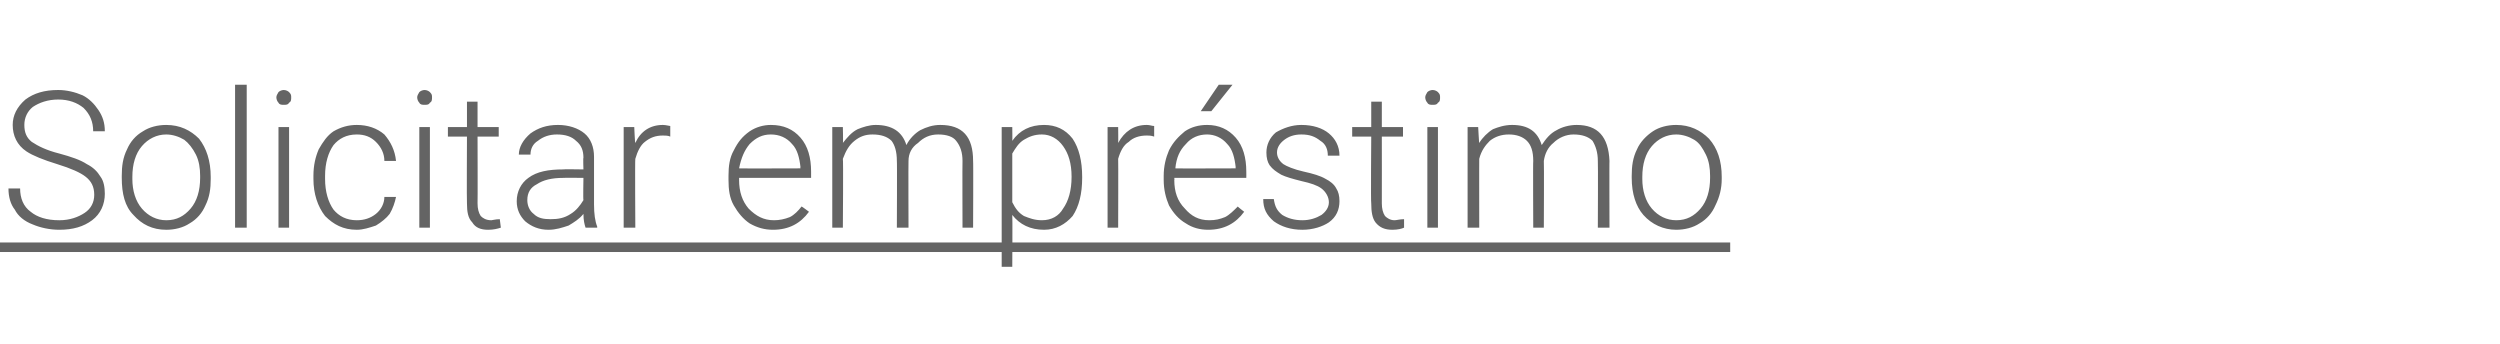 <?xml version="1.0" standalone="no"?><!DOCTYPE svg PUBLIC "-//W3C//DTD SVG 1.1//EN" "http://www.w3.org/Graphics/SVG/1.1/DTD/svg11.dtd"><svg xmlns="http://www.w3.org/2000/svg" version="1.1" width="236.1px" height="32.5px" viewBox="0 -8 236.1 32.5" style="top:-8px"><desc>Solicitar empréstimo</desc><defs/><g class="svg-textframe-underlines"><rect class="svg-underline" x="0" y="14.9" width="163.4" height="0.9" style="fill:#646464;"/></g><g id="Polygon25196"><path d="m8.9 10.4c0-.8-.3-1.3-.8-1.7c-.5-.4-1.4-.8-2.7-1.2c-1.3-.4-2.3-.8-2.9-1.2c-.9-.6-1.3-1.5-1.3-2.5c0-.9.4-1.7 1.2-2.4c.8-.6 1.8-.9 3.1-.9c.8 0 1.6.2 2.3.5c.6.3 1.1.8 1.5 1.4c.4.6.6 1.2.6 2c0 0-1.1 0-1.1 0c0-.9-.3-1.6-.9-2.2c-.6-.5-1.4-.8-2.4-.8c-1 0-1.8.3-2.4.7c-.5.4-.8 1-.8 1.7c0 .7.2 1.2.7 1.6c.6.4 1.4.8 2.6 1.1c1.1.3 2 .6 2.6 1c.6.3 1 .7 1.3 1.2c.3.4.4 1 .4 1.6c0 1-.4 1.9-1.2 2.5c-.8.6-1.8.9-3.1.9c-.9 0-1.8-.2-2.5-.5c-.8-.3-1.4-.8-1.7-1.4c-.4-.5-.6-1.2-.6-2c0 0 1.1 0 1.1 0c0 .9.3 1.7 1 2.2c.6.5 1.5.8 2.7.8c1 0 1.8-.3 2.4-.7c.6-.4.9-1 .9-1.7zm2.6-1.8c0-.9.1-1.7.5-2.5c.3-.7.8-1.3 1.5-1.7c.6-.4 1.4-.6 2.2-.6c1.3 0 2.3.5 3.1 1.3c.7.9 1.1 2.1 1.1 3.6c0 0 0 .2 0 .2c0 .9-.1 1.7-.5 2.5c-.3.7-.8 1.3-1.5 1.7c-.6.4-1.4.6-2.2.6c-1.3 0-2.3-.5-3.1-1.4c-.8-.8-1.1-2-1.1-3.5c0 0 0-.2 0-.2zm1 .3c0 1.1.3 2.1.9 2.8c.6.7 1.4 1.1 2.3 1.1c1 0 1.7-.4 2.3-1.1c.6-.7.9-1.7.9-2.9c0 0 0-.2 0-.2c0-.7-.1-1.4-.4-2c-.3-.6-.7-1.1-1.1-1.4c-.5-.3-1.1-.5-1.7-.5c-.9 0-1.7.4-2.3 1.1c-.6.7-.9 1.7-.9 2.9c0 0 0 .2 0 .2zm10.8 4.6l-1.1 0l0-13.5l1.1 0l0 13.5zm4 0l-1 0l0-9.5l1 0l0 9.5zm-1.2-12.3c0-.2.1-.3.2-.5c.1-.1.3-.2.5-.2c.2 0 .4.1.5.2c.2.2.2.3.2.5c0 .2 0 .4-.2.5c-.1.2-.3.2-.5.2c-.2 0-.4 0-.5-.2c-.1-.1-.2-.3-.2-.5zm7.6 11.6c.7 0 1.3-.2 1.8-.6c.5-.4.8-1 .8-1.6c0 0 1.1 0 1.1 0c-.1.5-.3 1.1-.6 1.6c-.3.4-.8.8-1.3 1.1c-.6.2-1.2.4-1.8.4c-1.3 0-2.2-.5-3-1.3c-.7-.9-1.1-2.1-1.1-3.5c0 0 0-.3 0-.3c0-1 .2-1.8.5-2.5c.4-.7.8-1.3 1.4-1.7c.7-.4 1.4-.6 2.2-.6c1 0 1.9.3 2.6.9c.6.7 1 1.5 1.1 2.5c0 0-1.1 0-1.1 0c0-.7-.3-1.3-.8-1.8c-.5-.5-1.1-.7-1.8-.7c-1 0-1.7.4-2.2 1c-.5.7-.8 1.7-.8 2.9c0 0 0 .3 0 .3c0 1.2.3 2.2.8 2.9c.5.6 1.2 1 2.2 1zm6.9.7l-1 0l0-9.5l1 0l0 9.5zm-1.2-12.3c0-.2.1-.3.2-.5c.1-.1.3-.2.5-.2c.2 0 .4.1.5.2c.2.2.2.3.2.5c0 .2 0 .4-.2.5c-.1.2-.3.2-.5.2c-.2 0-.4 0-.5-.2c-.1-.1-.2-.3-.2-.5zm5.7.4l0 2.4l2 0l0 .9l-2 0c0 0 .02 6.3 0 6.3c0 .5.1.9.3 1.2c.2.2.5.4 1 .4c.1 0 .4-.1.8-.1c0 0 .1.8.1.8c-.3.1-.7.2-1.2.2c-.7 0-1.2-.2-1.5-.7c-.4-.4-.5-1-.5-1.8c-.03 0 0-6.3 0-6.3l-1.8 0l0-.9l1.8 0l0-2.4l1 0zm10.2 11.9c-.1-.3-.2-.7-.2-1.3c-.4.5-.9.8-1.4 1.1c-.6.2-1.2.4-1.9.4c-.9 0-1.6-.3-2.2-.8c-.5-.5-.8-1.1-.8-1.9c0-.9.4-1.7 1.1-2.2c.8-.6 1.9-.8 3.3-.8c-.04-.03 1.9 0 1.9 0c0 0-.04-1.11 0-1.1c0-.7-.2-1.2-.7-1.6c-.4-.4-1-.6-1.8-.6c-.7 0-1.3.2-1.8.6c-.5.3-.7.8-.7 1.3c0 0-1.1 0-1.1 0c0-.7.4-1.4 1.1-2c.7-.5 1.5-.8 2.6-.8c1 0 1.9.3 2.5.8c.6.5.9 1.3.9 2.2c0 0 0 4.5 0 4.5c0 .9.1 1.6.3 2.1c0-.01 0 .1 0 .1c0 0-1.13 0-1.1 0zm-3.3-.8c.7 0 1.3-.1 1.9-.5c.5-.3.9-.8 1.2-1.3c-.04-.03 0-2.1 0-2.1c0 0-1.92-.02-1.9 0c-1.1 0-1.9.2-2.5.6c-.6.3-.9.8-.9 1.5c0 .5.2 1 .6 1.3c.4.4.9.5 1.6.5zm11.3-7.8c-.2-.1-.5-.1-.7-.1c-.7 0-1.2.2-1.7.6c-.4.3-.7.9-.9 1.6c-.04-.03 0 6.5 0 6.5l-1.1 0l0-9.5l1 0c0 0 .06 1.5.1 1.5c.5-1.1 1.4-1.7 2.6-1.7c.3 0 .6.1.7.1c0 0 0 1 0 1zm13.1 7.1c-.8 1.1-1.9 1.7-3.4 1.7c-.8 0-1.5-.2-2.2-.6c-.6-.4-1.1-1-1.5-1.7c-.4-.7-.5-1.5-.5-2.4c0 0 0-.4 0-.4c0-.9.1-1.7.5-2.4c.4-.8.8-1.3 1.5-1.8c.6-.4 1.3-.6 2-.6c1.2 0 2.1.4 2.8 1.2c.7.8 1 1.9 1 3.2c0 .03 0 .6 0 .6l-6.8 0c0 0 .01.22 0 .2c0 1.1.3 2 .9 2.7c.7.7 1.4 1.1 2.4 1.1c.5 0 1-.1 1.5-.3c.4-.2.8-.6 1.1-1c.04 0 .7.5.7.5c0 0-.01 0 0 0zm-3.6-7.3c-.8 0-1.4.3-2 .9c-.5.6-.8 1.3-1 2.3c.05.02 5.8 0 5.8 0c0 0-.05-.1 0-.1c-.1-.9-.3-1.7-.8-2.2c-.5-.6-1.2-.9-2-.9zm6.8-.7c0 0 .04 1.54 0 1.5c.4-.5.8-1 1.4-1.3c.5-.2 1.1-.4 1.7-.4c1.5 0 2.5.6 2.9 1.9c.3-.6.8-1.1 1.3-1.4c.6-.3 1.2-.5 1.9-.5c2.1 0 3.1 1.1 3.1 3.4c.03-.05 0 6.3 0 6.3l-1 0c0 0-.02-6.27 0-6.3c0-.8-.2-1.4-.6-1.9c-.3-.4-.9-.6-1.7-.6c-.8 0-1.4.3-1.9.8c-.6.4-.9 1-.9 1.7c-.02.01 0 6.3 0 6.3l-1.1 0c0 0 .03-6.35 0-6.3c0-.9-.2-1.5-.5-1.9c-.4-.4-1-.6-1.8-.6c-.7 0-1.2.2-1.7.6c-.5.4-.8.9-1.1 1.7c.05-.02 0 6.5 0 6.5l-1 0l0-9.5l1 0zm22.6 4.8c0 1.5-.3 2.7-.9 3.6c-.7.8-1.6 1.3-2.7 1.3c-1.3 0-2.3-.5-3-1.4c.03 0 0 4.9 0 4.9l-1 0l0-13.2l1 0c0 0 .02 1.33 0 1.3c.7-1 1.7-1.5 3-1.5c1.1 0 2 .4 2.7 1.3c.6.9.9 2.1.9 3.6c0 0 0 .1 0 .1zm-1-.1c0-1.3-.3-2.2-.8-2.9c-.5-.7-1.2-1.1-2-1.1c-.7 0-1.2.2-1.7.5c-.5.3-.8.8-1.1 1.3c0 0 0 4.6 0 4.6c.3.6.6 1 1.1 1.3c.5.2 1 .4 1.7.4c.9 0 1.6-.4 2-1.1c.5-.7.8-1.7.8-3zm7.8-3.8c-.3-.1-.5-.1-.7-.1c-.7 0-1.3.2-1.7.6c-.5.3-.8.9-1 1.6c.02-.03 0 6.5 0 6.5l-1 0l0-9.5l1 0c0 0 .02 1.5 0 1.5c.6-1.1 1.5-1.7 2.7-1.7c.3 0 .5.1.7.1c0 0 0 1 0 1zm8.5 7.1c-.8 1.1-1.9 1.7-3.4 1.7c-.8 0-1.5-.2-2.1-.6c-.7-.4-1.2-1-1.6-1.7c-.3-.7-.5-1.5-.5-2.4c0 0 0-.4 0-.4c0-.9.2-1.7.5-2.4c.4-.8.9-1.3 1.5-1.8c.6-.4 1.3-.6 2.1-.6c1.1 0 2 .4 2.7 1.2c.7.8 1 1.9 1 3.2c.01.03 0 .6 0 .6l-6.8 0c0 0 .03.22 0 .2c0 1.1.3 2 1 2.7c.6.7 1.3 1.1 2.3 1.1c.6 0 1-.1 1.5-.3c.4-.2.8-.6 1.2-1c-.05 0 .6.5.6.5c0 0 .01 0 0 0zm-3.5-7.3c-.8 0-1.5.3-2 .9c-.6.6-.9 1.3-1 2.3c-.04.02 5.7 0 5.7 0c0 0-.03-.1 0-.1c-.1-.9-.3-1.7-.8-2.2c-.5-.6-1.2-.9-1.9-.9zm1.1-4.7l1.3 0l-2 2.5l-1 0l1.7-2.5zm10.4 11.1c0-.5-.3-1-.7-1.3c-.4-.3-1-.5-1.9-.7c-.8-.2-1.5-.4-1.9-.6c-.5-.3-.8-.5-1.1-.9c-.2-.3-.3-.7-.3-1.2c0-.7.3-1.4.9-1.9c.7-.4 1.5-.7 2.4-.7c1.1 0 2 .3 2.6.8c.6.5 1 1.2 1 2.1c0 0-1.1 0-1.1 0c0-.6-.2-1.1-.7-1.4c-.5-.4-1-.6-1.8-.6c-.7 0-1.2.2-1.6.5c-.4.3-.7.7-.7 1.2c0 .4.2.8.6 1.1c.3.2 1 .5 1.9.7c.9.2 1.6.4 2.1.7c.4.2.8.5 1 .9c.2.3.3.7.3 1.2c0 .8-.3 1.5-1 2c-.6.4-1.5.7-2.5.7c-1.1 0-2-.3-2.7-.8c-.7-.6-1-1.2-1-2.1c0 0 1 0 1 0c.1.7.3 1.1.8 1.5c.5.3 1.1.5 1.9.5c.7 0 1.3-.2 1.8-.5c.4-.3.7-.7.7-1.2zm5-9.5l0 2.4l2 0l0 .9l-2 0c0 0 .01 6.3 0 6.3c0 .5.1.9.3 1.2c.2.2.5.4.9.4c.2 0 .5-.1.9-.1c0 0 0 .8 0 .8c-.2.1-.6.2-1.1.2c-.7 0-1.2-.2-1.6-.7c-.3-.4-.4-1-.4-1.8c-.05 0 0-6.3 0-6.3l-1.8 0l0-.9l1.8 0l0-2.4l1 0zm5.3 11.9l-1 0l0-9.5l1 0l0 9.5zm-1.2-12.3c0-.2.1-.3.2-.5c.1-.1.3-.2.5-.2c.2 0 .4.1.5.2c.2.2.2.3.2.5c0 .2 0 .4-.2.5c-.1.2-.3.2-.5.2c-.2 0-.4 0-.5-.2c-.1-.1-.2-.3-.2-.5zm5 2.8c0 0 .08 1.54.1 1.5c.3-.5.8-1 1.3-1.3c.5-.2 1.1-.4 1.8-.4c1.5 0 2.4.6 2.8 1.9c.4-.6.8-1.1 1.4-1.4c.5-.3 1.2-.5 1.9-.5c2 0 3 1.1 3.1 3.4c-.02-.05 0 6.3 0 6.3l-1.1 0c0 0 .03-6.27 0-6.3c0-.8-.2-1.4-.5-1.9c-.4-.4-1-.6-1.8-.6c-.7 0-1.4.3-1.9.8c-.5.4-.8 1-.9 1.7c.03.01 0 6.3 0 6.3l-1 0c0 0-.03-6.35 0-6.3c0-.9-.2-1.5-.6-1.9c-.4-.4-1-.6-1.7-.6c-.7 0-1.3.2-1.8.6c-.4.4-.8.9-1 1.7c-.01-.02 0 6.5 0 6.5l-1.1 0l0-9.5l1 0zm14.5 4.6c0-.9.1-1.7.5-2.5c.3-.7.9-1.3 1.5-1.7c.6-.4 1.4-.6 2.2-.6c1.3 0 2.3.5 3.1 1.3c.8.9 1.2 2.1 1.2 3.6c0 0 0 .2 0 .2c0 .9-.2 1.7-.6 2.5c-.3.7-.8 1.3-1.5 1.7c-.6.4-1.4.6-2.2.6c-1.2 0-2.3-.5-3.1-1.4c-.7-.8-1.1-2-1.1-3.5c0 0 0-.2 0-.2zm1 .3c0 1.1.3 2.1.9 2.8c.6.7 1.4 1.1 2.3 1.1c1 0 1.7-.4 2.3-1.1c.6-.7.9-1.7.9-2.9c0 0 0-.2 0-.2c0-.7-.1-1.4-.4-2c-.3-.6-.6-1.1-1.1-1.4c-.5-.3-1.1-.5-1.7-.5c-.9 0-1.7.4-2.3 1.1c-.6.7-.9 1.7-.9 2.9c0 0 0 .2 0 .2z" stroke="none" fill="#646464"/></g></svg>
